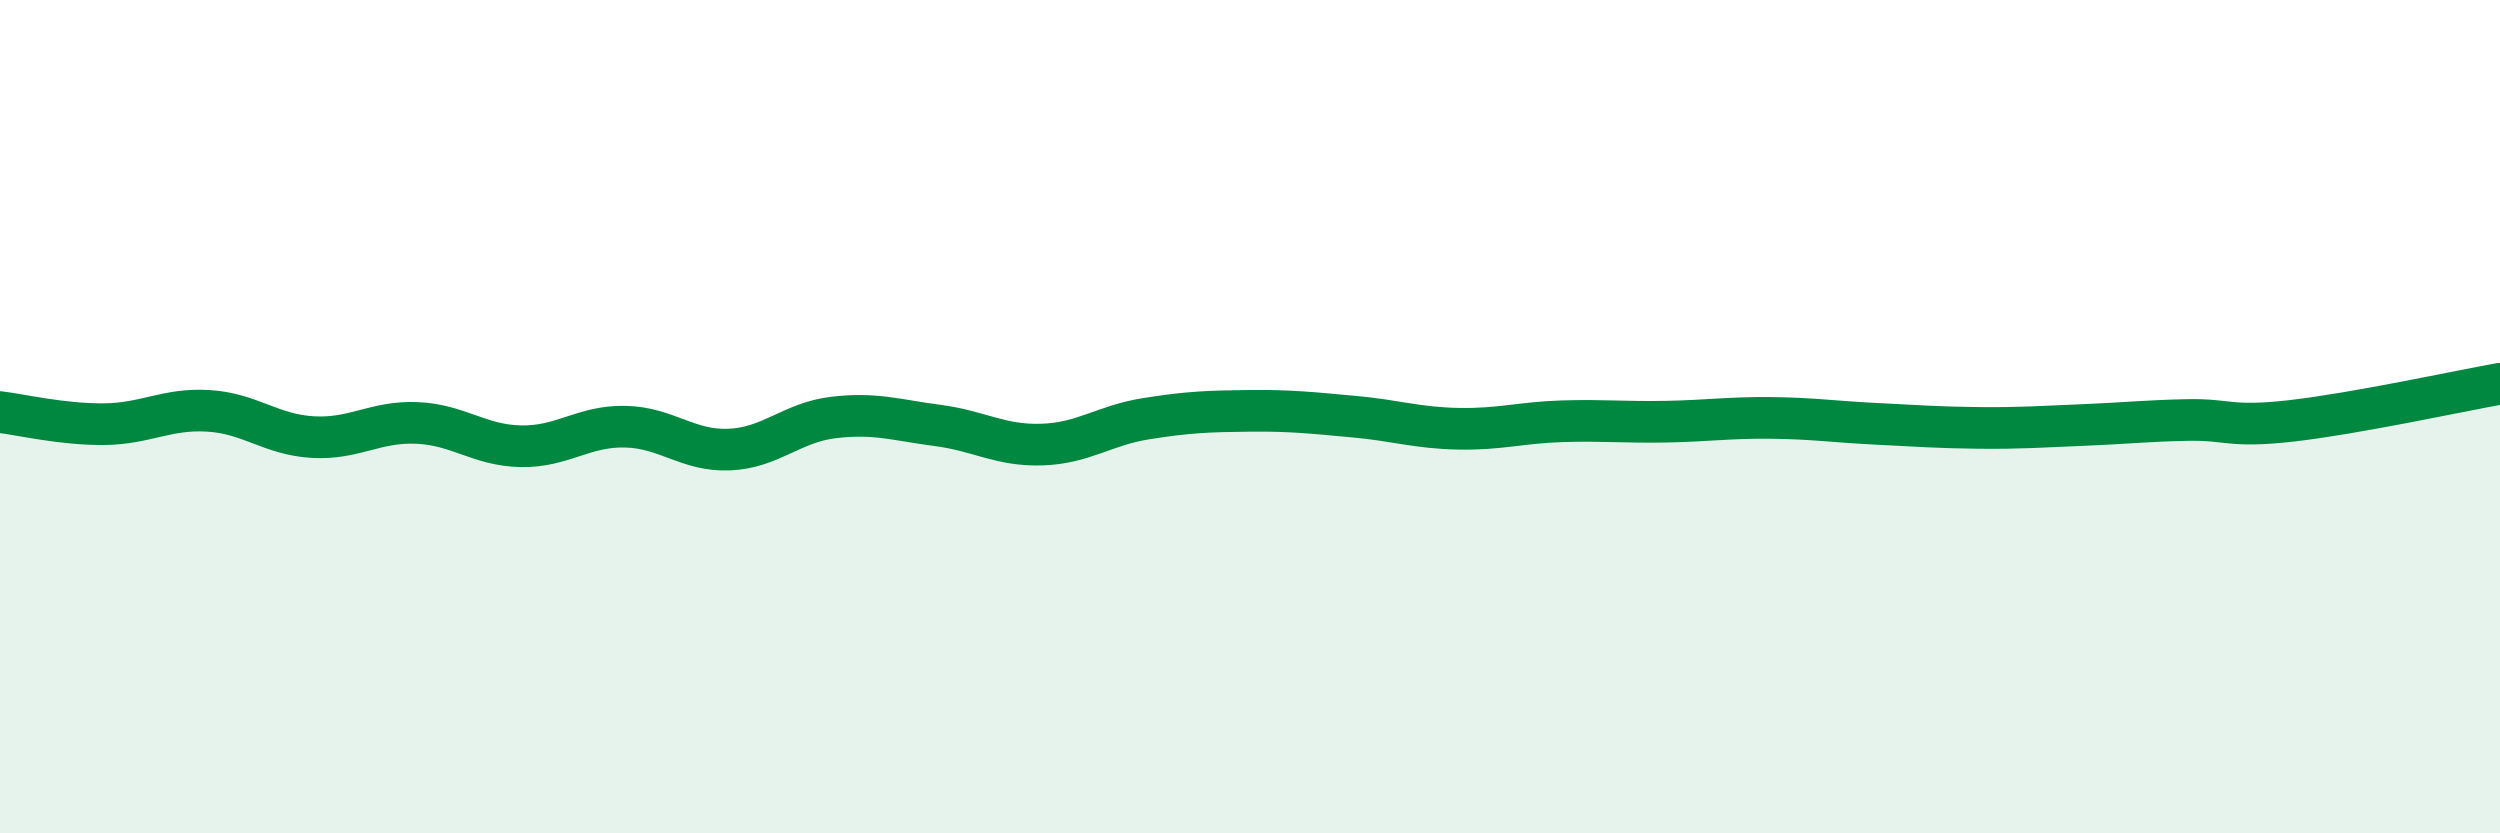 
    <svg width="60" height="20" viewBox="0 0 60 20" xmlns="http://www.w3.org/2000/svg">
      <path
        d="M 0,9.89 C 0.5,9.95 1.5,10.19 2.5,10.18 C 3.5,10.17 4,9.8 5,9.86 C 6,9.92 6.5,10.43 7.5,10.49 C 8.5,10.55 9,10.11 10,10.15 C 11,10.19 11.5,10.69 12.5,10.71 C 13.5,10.73 14,10.22 15,10.24 C 16,10.26 16.5,10.83 17.5,10.79 C 18.5,10.75 19,10.14 20,10.02 C 21,9.9 21.5,10.08 22.5,10.21 C 23.5,10.34 24,10.7 25,10.67 C 26,10.64 26.5,10.21 27.5,10.05 C 28.5,9.89 29,9.87 30,9.86 C 31,9.85 31.5,9.91 32.5,10 C 33.5,10.09 34,10.27 35,10.29 C 36,10.31 36.5,10.14 37.5,10.11 C 38.5,10.08 39,10.14 40,10.12 C 41,10.1 41.5,10.02 42.5,10.03 C 43.5,10.04 44,10.12 45,10.17 C 46,10.22 46.5,10.26 47.5,10.27 C 48.5,10.28 49,10.24 50,10.2 C 51,10.16 51.5,10.1 52.5,10.08 C 53.5,10.06 53.5,10.27 55,10.1 C 56.5,9.93 59,9.39 60,9.21L60 20L0 20Z"
        fill="#008740"
        opacity="0.1"
        stroke-linecap="round"
        stroke-linejoin="round"
      />
      <path
        d="M 0,9.89 C 0.5,9.95 1.5,10.19 2.5,10.18 C 3.5,10.17 4,9.8 5,9.86 C 6,9.92 6.5,10.43 7.5,10.49 C 8.5,10.55 9,10.11 10,10.15 C 11,10.19 11.5,10.69 12.5,10.71 C 13.5,10.73 14,10.22 15,10.24 C 16,10.26 16.5,10.83 17.5,10.79 C 18.5,10.75 19,10.14 20,10.02 C 21,9.9 21.5,10.08 22.5,10.21 C 23.5,10.34 24,10.7 25,10.67 C 26,10.64 26.5,10.21 27.5,10.05 C 28.5,9.89 29,9.87 30,9.86 C 31,9.85 31.5,9.91 32.5,10 C 33.5,10.09 34,10.27 35,10.29 C 36,10.31 36.5,10.14 37.5,10.11 C 38.5,10.08 39,10.14 40,10.12 C 41,10.1 41.5,10.02 42.5,10.03 C 43.5,10.04 44,10.12 45,10.17 C 46,10.22 46.5,10.26 47.5,10.27 C 48.5,10.28 49,10.24 50,10.2 C 51,10.16 51.5,10.1 52.5,10.08 C 53.5,10.06 53.5,10.27 55,10.1 C 56.5,9.93 59,9.39 60,9.21"
        stroke="#008740"
        stroke-width="1"
        fill="none"
        stroke-linecap="round"
        stroke-linejoin="round"
      />
    </svg>
  